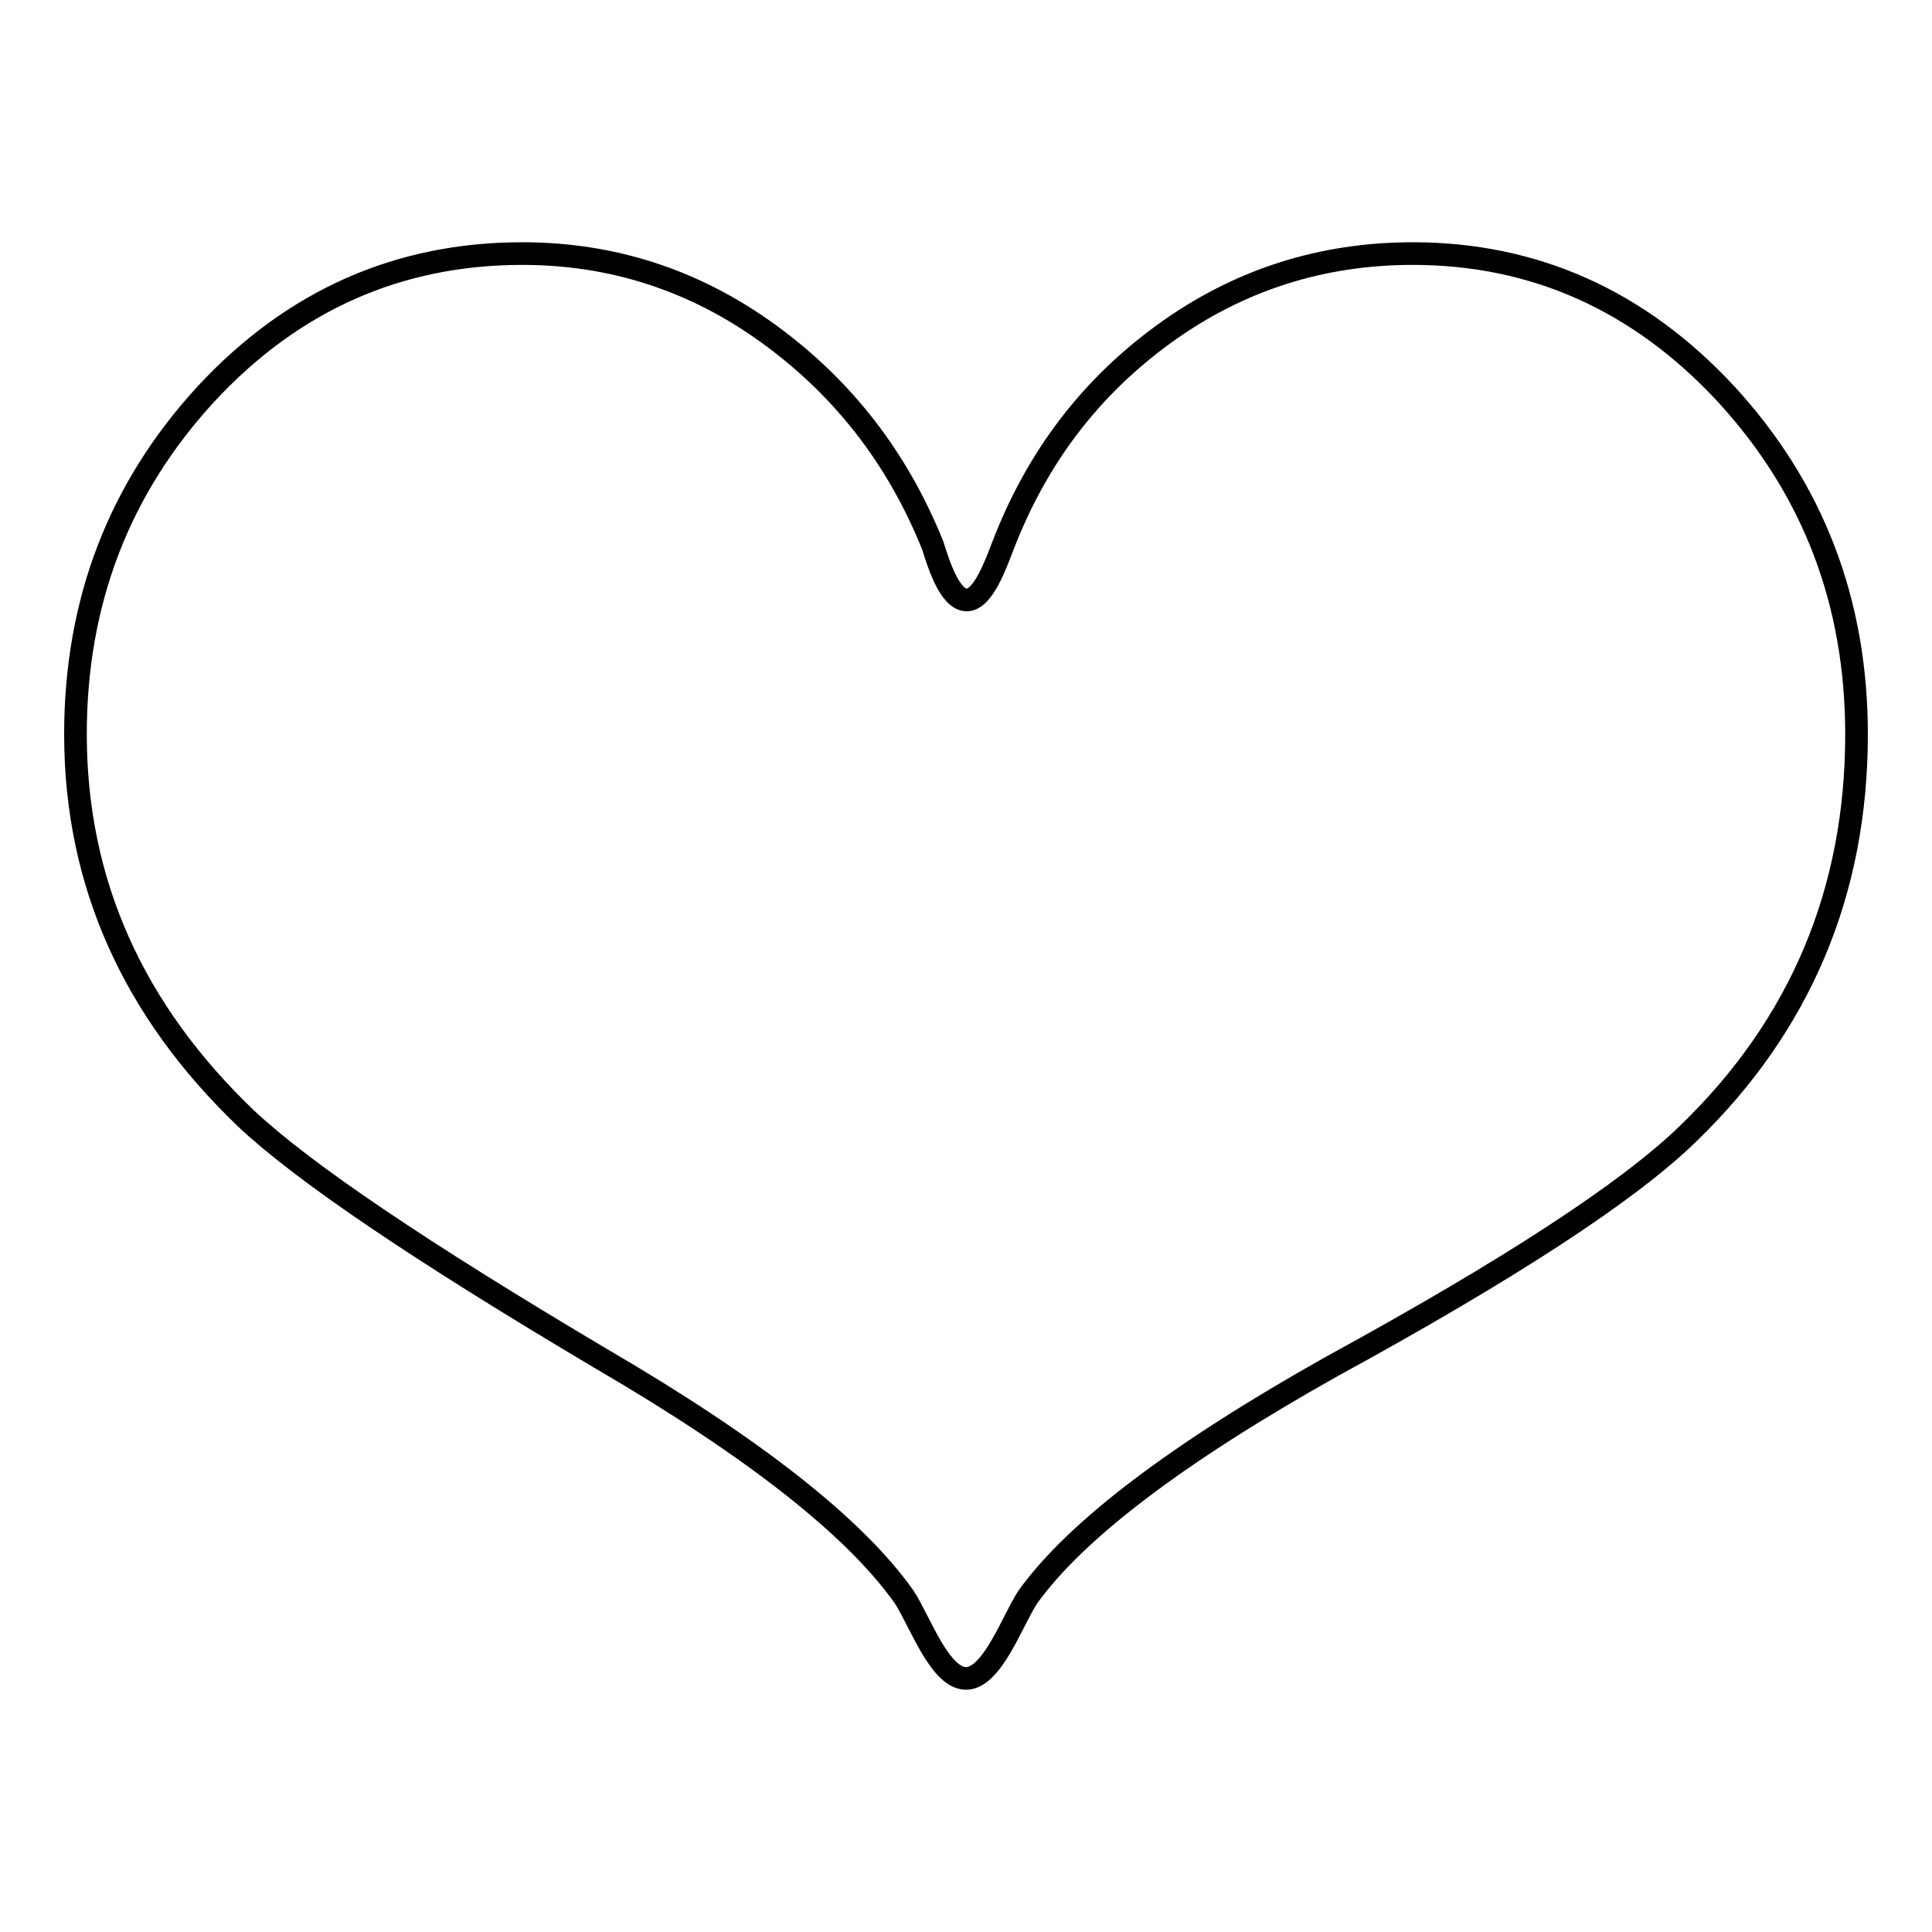 <?xml version="1.0" encoding="utf-8"?>
<!-- Svg Vector Icons : http://www.onlinewebfonts.com/icon -->
<!DOCTYPE svg PUBLIC "-//W3C//DTD SVG 1.1//EN" "http://www.w3.org/Graphics/SVG/1.1/DTD/svg11.dtd">
<svg version="1.1" xmlns="http://www.w3.org/2000/svg" xmlns:xlink="http://www.w3.org/1999/xlink" x="0px" y="0px" viewBox="0 0 256 256" enable-background="new 0 0 256 256" xml:space="preserve">
<g><g><path stroke-width="3" fill-opacity="0" stroke="#000000"  d="M246,97.3c0,20.8-7.4,38.5-22.3,52.9c-7.9,7.7-23.7,18-47.3,30.9c-20.3,11.4-33.8,21.6-40.2,30.5c-2,3-4.7,10.8-8.2,10.8c-3.5,0-6.2-7.8-8.2-10.8c-6.5-9.2-19.8-19.7-40.2-31.6C56,166,40.4,155.5,32.7,148.3C17.6,133.9,10,116.9,10,97.3c0-17.6,5.8-32.6,17.3-45.1c11.5-12.4,25.5-18.6,41.9-18.6c11.9,0,22.8,3.5,32.6,10.6c9.8,7.1,17.1,16.4,21.8,28.1c0.7,2.2,2.2,7.2,4.5,7.2c2.2,0,3.9-4.9,4.8-7.2c4.5-11.7,11.6-21,21.4-28.1c9.8-7.1,20.8-10.6,32.9-10.6c16.1,0,30,6.2,41.5,18.6C240.2,64.7,246,79.7,246,97.3z"/></g></g>
</svg>